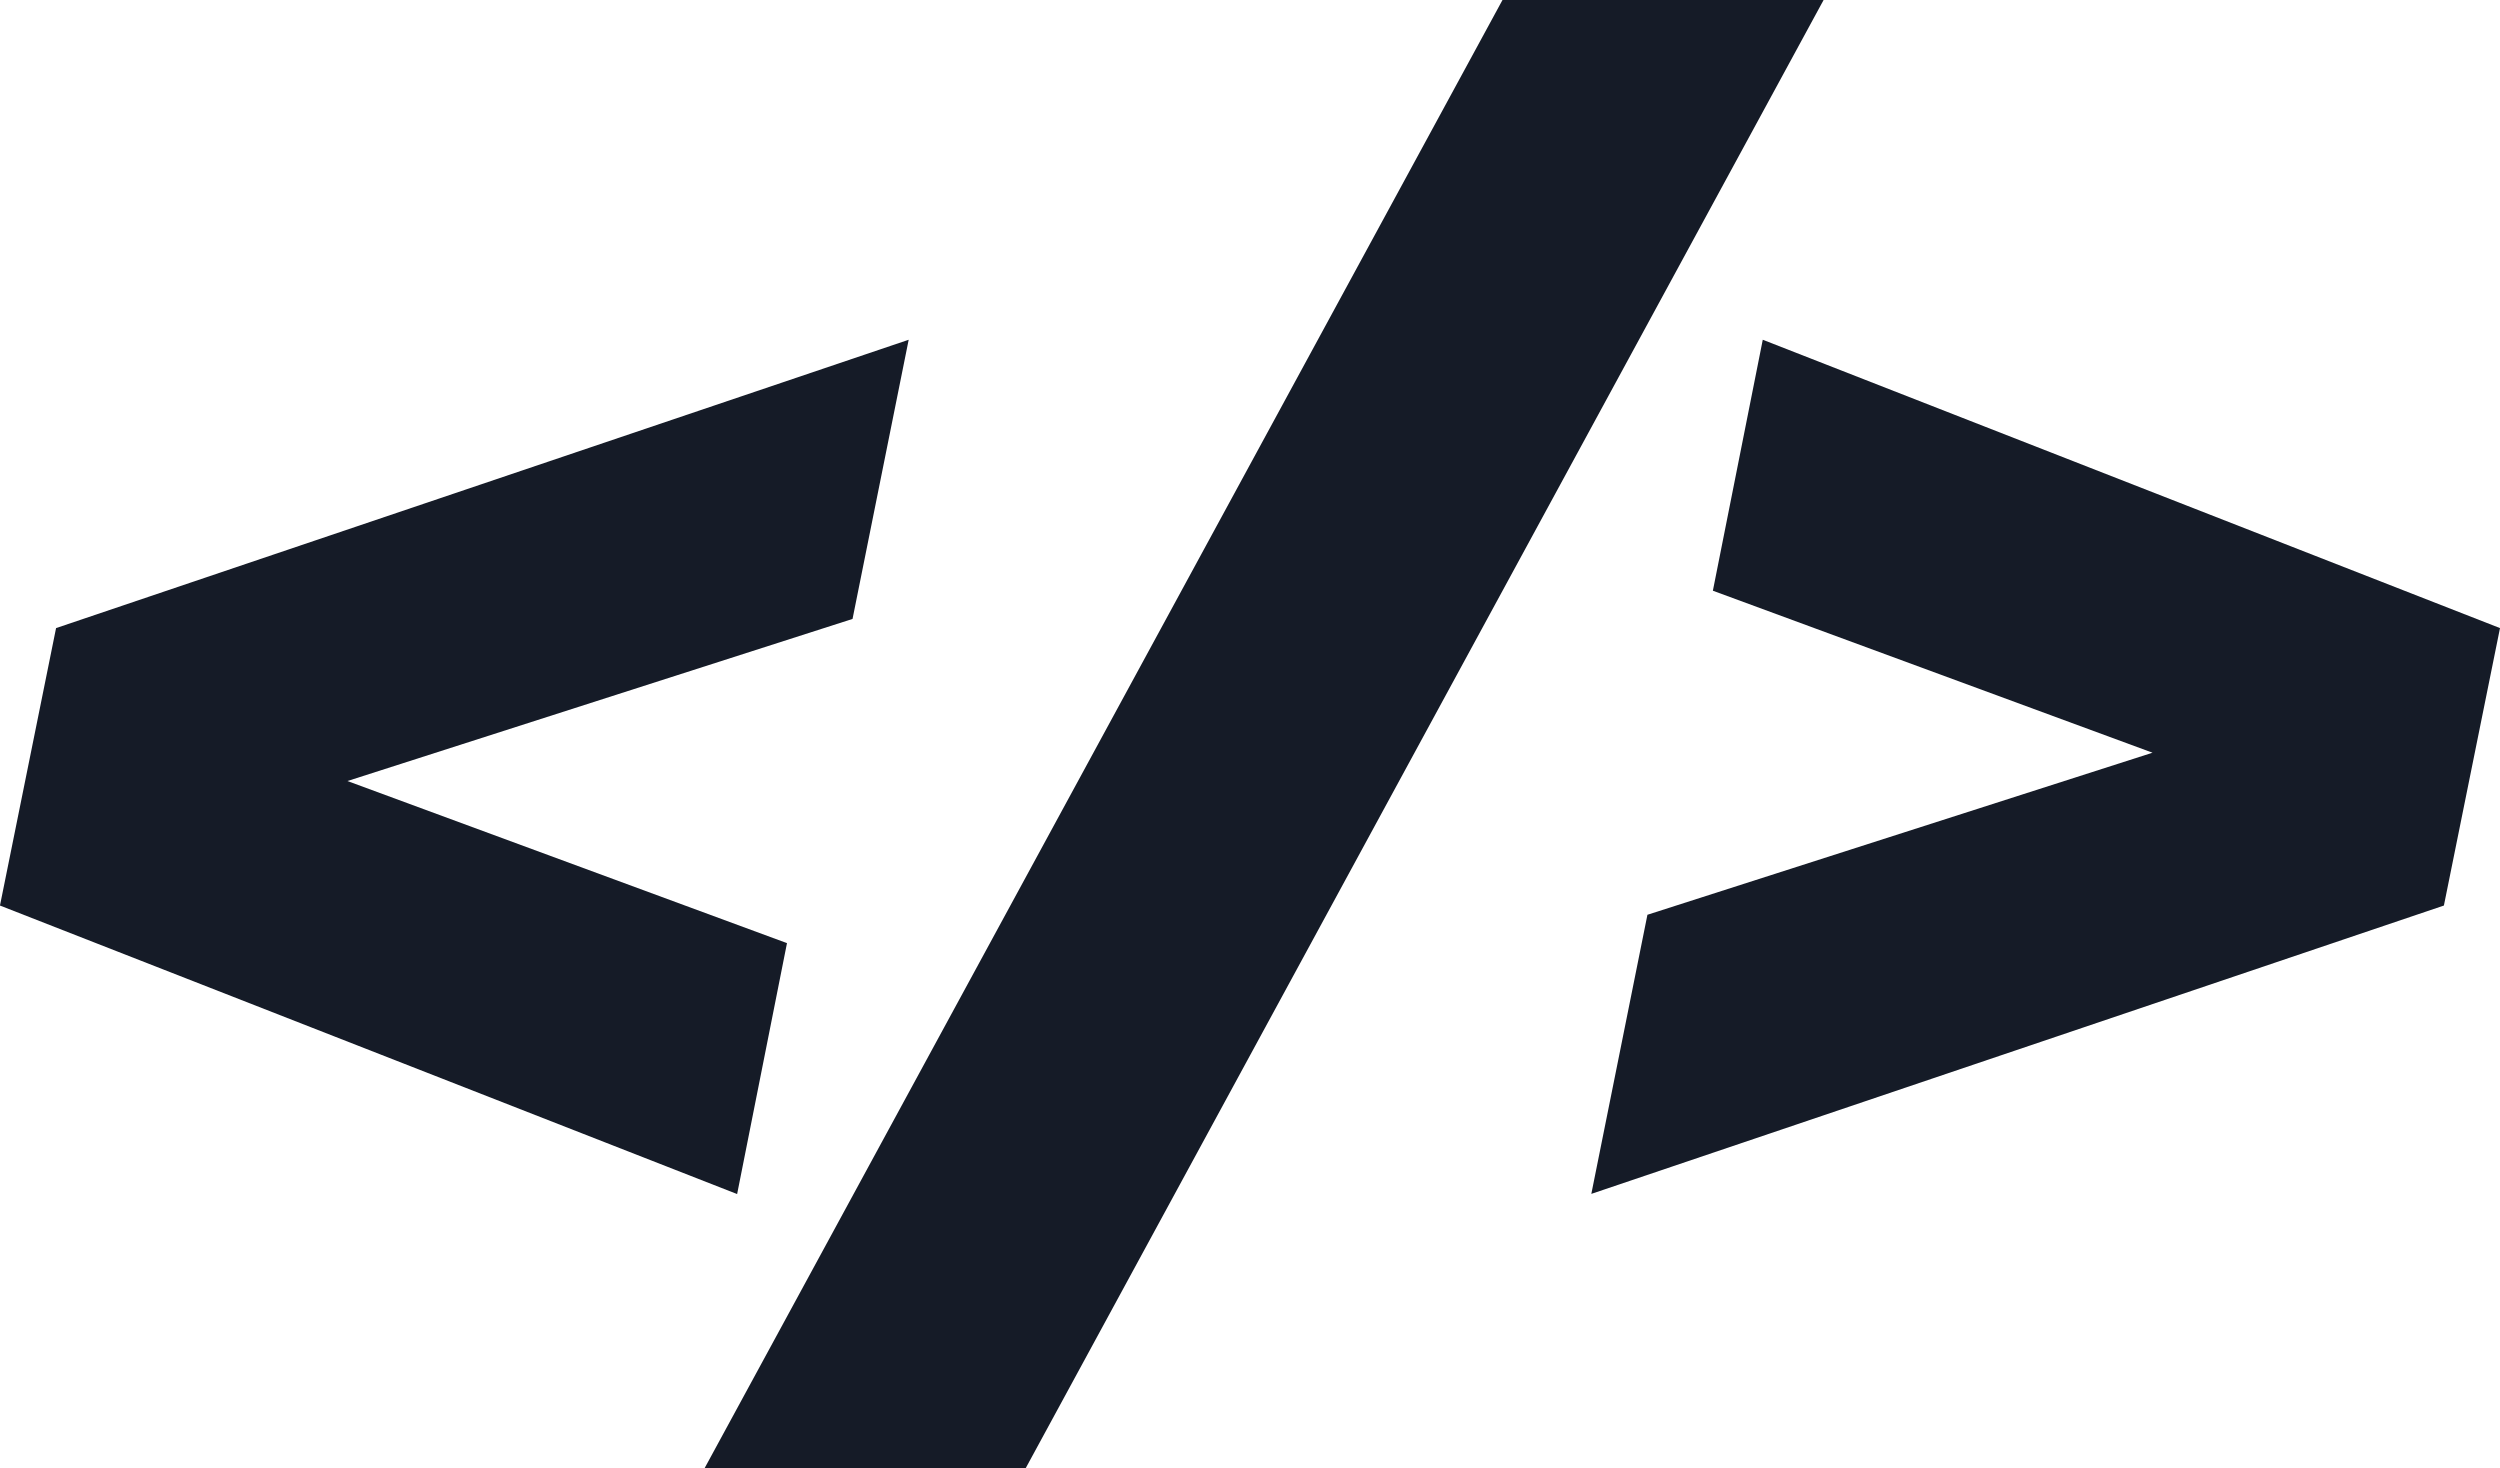 <svg viewBox="0 0 692.93 406.95" xmlns="http://www.w3.org/2000/svg"><g fill="#151b27" transform="translate(-.01 -3.45)"><path d="m236.31 175-140 44.93 121.83 44.93-13.82 69.55-204.32-79.97 15.55-76.9 236.32-79.92z"/><path d="m416.46 3.45h89l-221.19 407h-89z"/><path d="m692.94 177.54-15.55 76.9-236.31 79.92 15.55-77.36 140-44.92-121.86-44.9 13.83-69.56z"/></g></svg>